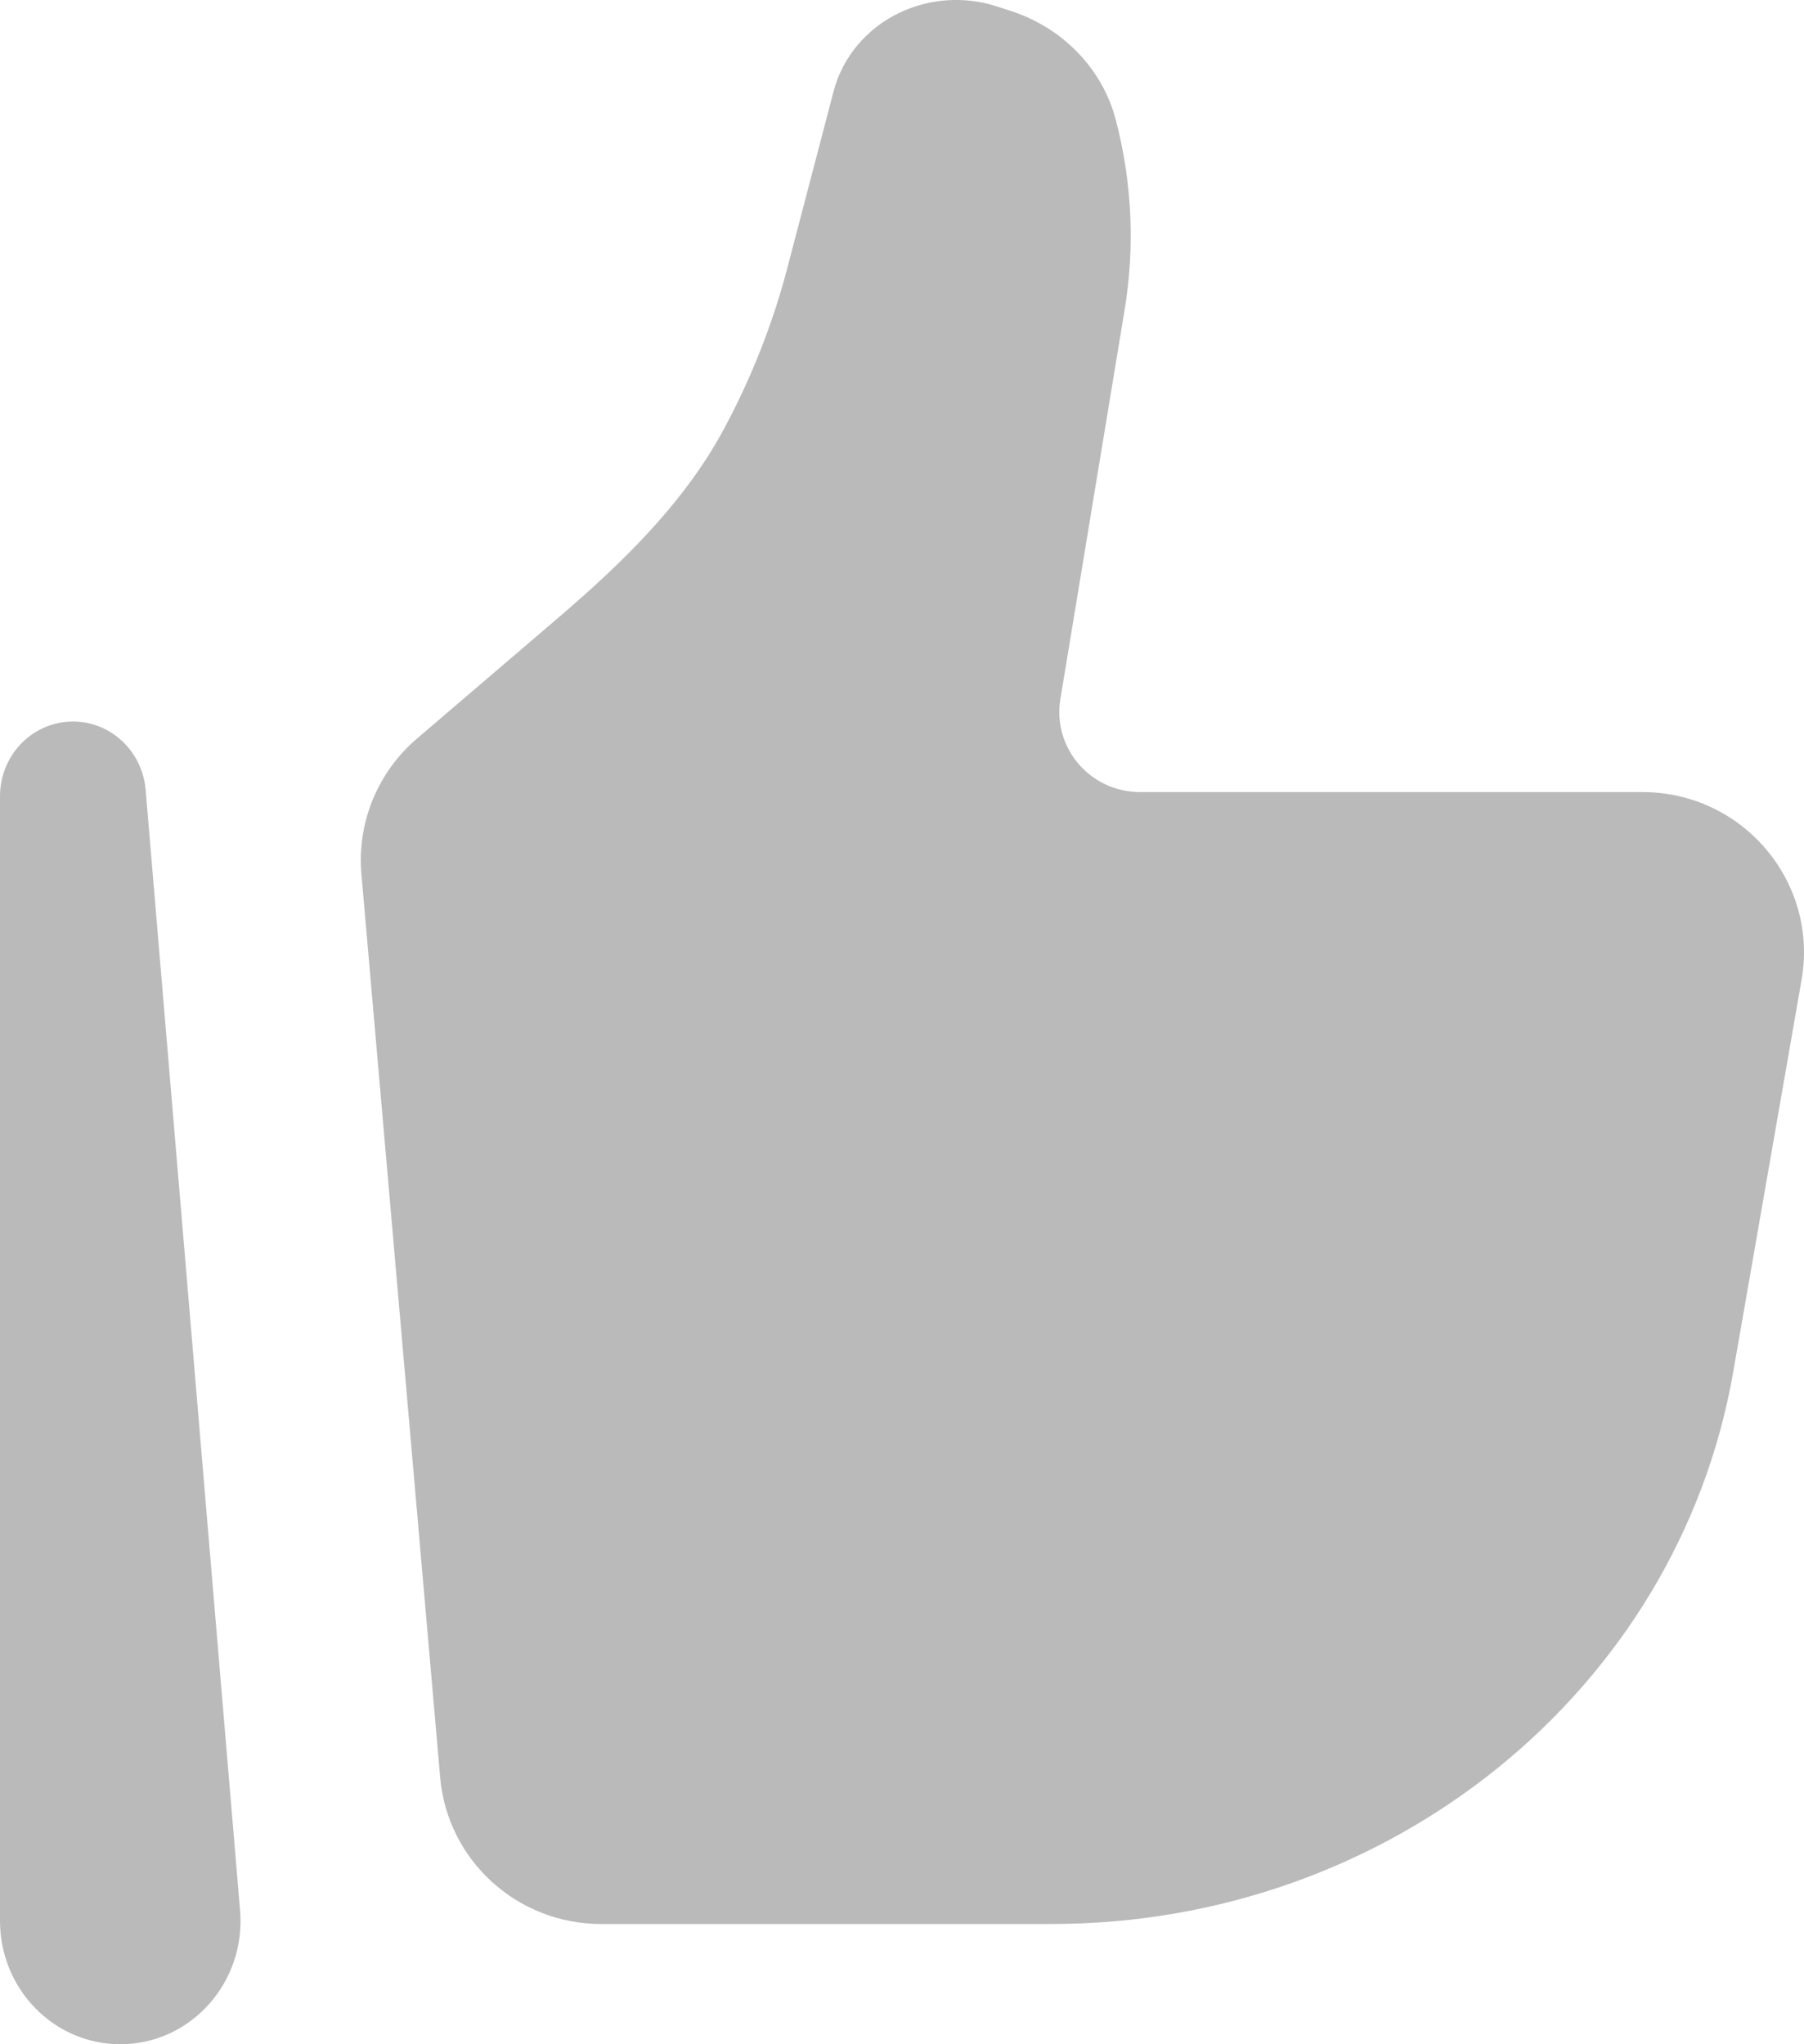 <svg width="15" height="17" viewBox="0 0 15 17" fill="none" xmlns="http://www.w3.org/2000/svg">
<path d="M14.411 11.412L14.98 8.148C15.122 7.333 14.49 6.587 13.657 6.587H9.479C9.065 6.587 8.75 6.219 8.817 5.813L9.351 2.577C9.438 2.051 9.413 1.514 9.278 0.998C9.167 0.571 8.834 0.228 8.398 0.089L8.281 0.051C8.017 -0.033 7.728 -0.013 7.479 0.106C7.205 0.237 7.005 0.476 6.931 0.76L6.547 2.227C6.425 2.694 6.247 3.144 6.018 3.57C5.683 4.192 5.165 4.69 4.627 5.15L3.467 6.142C3.14 6.422 2.968 6.84 3.005 7.268L3.66 14.782C3.72 15.471 4.301 16 4.997 16H8.746C11.554 16 13.949 14.059 14.411 11.412Z" fill="#BABABA"/>
<path fill-rule="evenodd" clip-rule="evenodd" d="M0.58 6.001C0.905 5.986 1.183 6.237 1.211 6.568L1.996 15.886C2.047 16.484 1.587 17 1 17C0.447 17 0 16.54 0 15.974V6.622C0 6.289 0.256 6.015 0.58 6.001Z" fill="#BABABA"/>
</svg>
